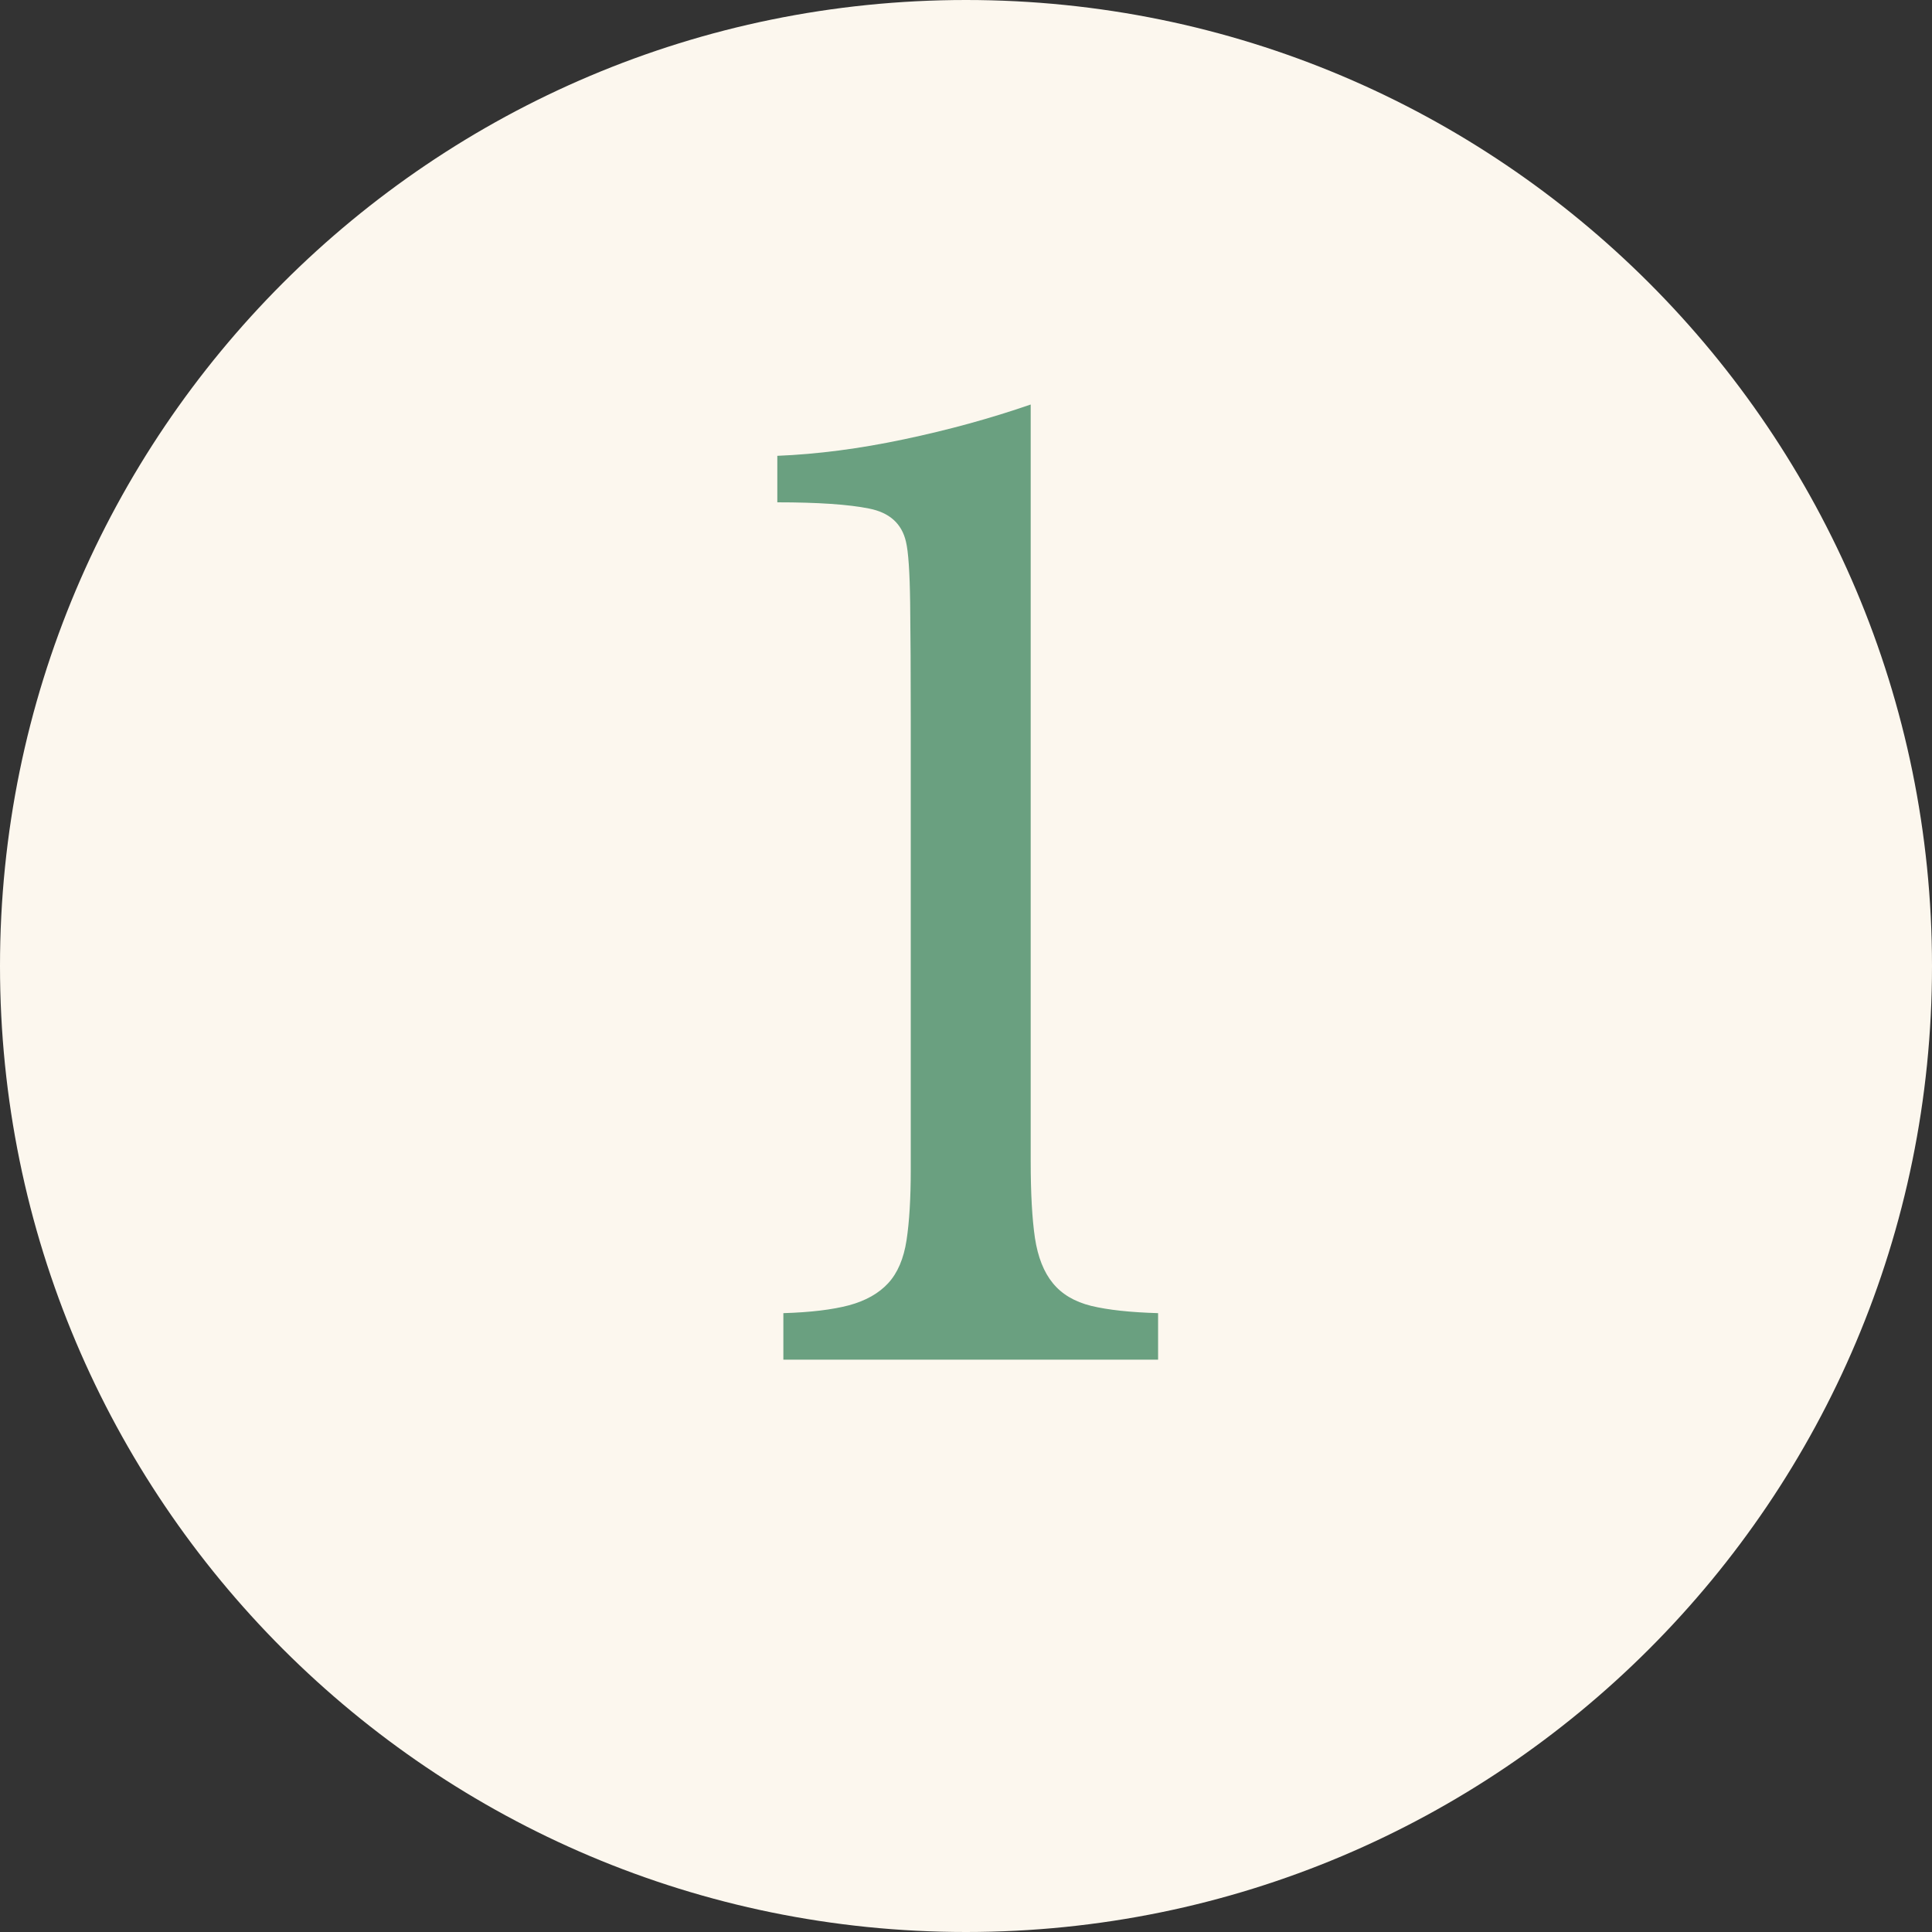 <svg xmlns="http://www.w3.org/2000/svg" xmlns:xlink="http://www.w3.org/1999/xlink" width="200" zoomAndPan="magnify" viewBox="0 0 150 150" height="200" preserveAspectRatio="xMidYMid meet" version="1.0"><rect x="0" y="0" width="150" height="150" fill="#333333" stroke="none"/><defs><g/><clipPath id="2d0bdafef6"><path d="M 75 0 C 33.578 0 0 33.578 0 75 C 0 116.422 33.578 150 75 150 C 116.422 150 150 116.422 150 75 C 150 33.578 116.422 0 75 0 Z M 75 0 " clip-rule="nonzero"/></clipPath></defs><g clip-path="url(#2d0bdafef6)"><rect x="-15" width="180" fill="#fcf7ee" y="-15" height="180" fill-opacity="1"/></g><g fill="#6aa080" fill-opacity="1"><g transform="translate(53.789, 105.562)"><g><path d="M 26.234 -15.406 C 26.234 -12.926 26.344 -10.941 26.562 -9.453 C 26.789 -7.961 27.254 -6.789 27.953 -5.938 C 28.648 -5.082 29.645 -4.492 30.938 -4.172 C 32.238 -3.859 33.969 -3.672 36.125 -3.609 L 36.125 0 L 7.031 0 L 7.031 -3.609 C 9.125 -3.672 10.82 -3.875 12.125 -4.219 C 13.426 -4.57 14.441 -5.145 15.172 -5.938 C 15.898 -6.727 16.375 -7.836 16.594 -9.266 C 16.812 -10.691 16.922 -12.516 16.922 -14.734 L 16.922 -49.625 C 16.922 -53.301 16.906 -56.344 16.875 -58.75 C 16.844 -61.164 16.734 -62.754 16.547 -63.516 C 16.223 -64.91 15.27 -65.766 13.688 -66.078 C 12.102 -66.398 9.727 -66.562 6.562 -66.562 L 6.562 -70.172 C 9.664 -70.297 12.941 -70.723 16.391 -71.453 C 19.848 -72.18 23.129 -73.082 26.234 -74.156 Z M 26.234 -15.406 "/></g></g></g></svg>